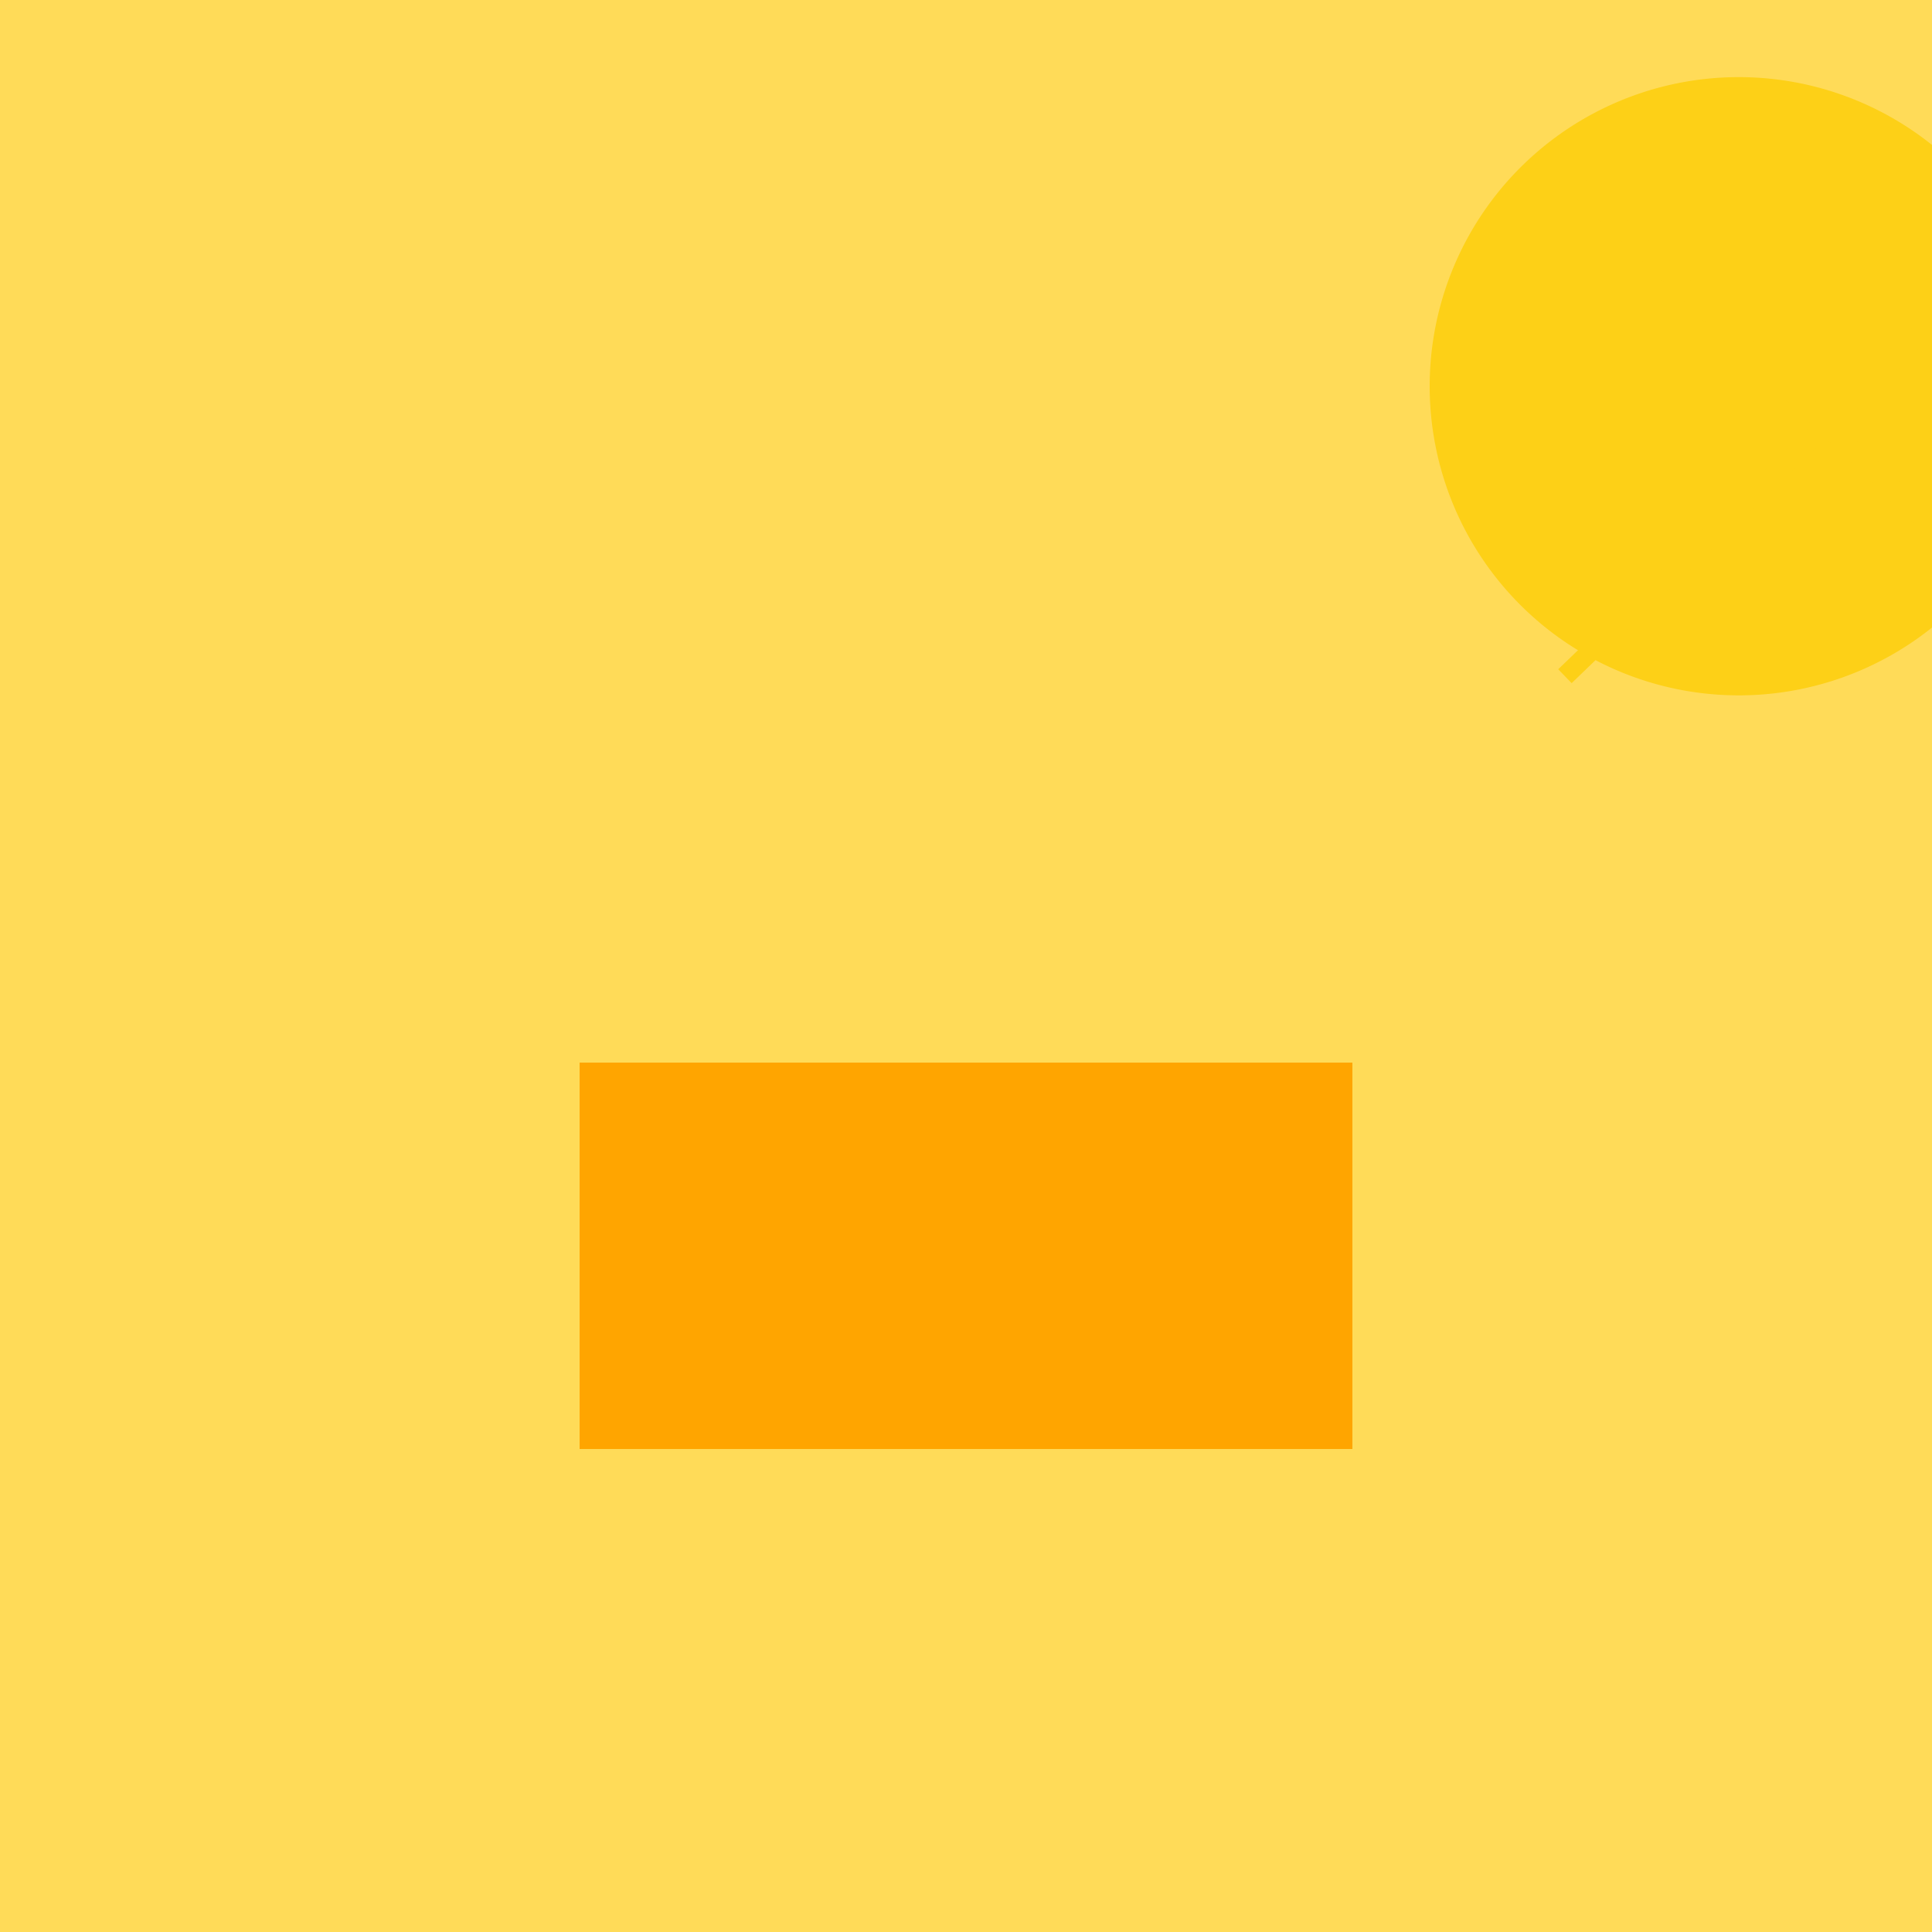 <!--

Generated by DrawGPT.
Free, open source, AI generated images in SVG, PNG, and HTML Canvas format.
https://drawgpt.ai

Created: 2023-09-26T09:35:04.830Z
Link: https://drawgpt.ai/prompt/44115/

-->
<svg xmlns="http://www.w3.org/2000/svg" xmlns:xlink="http://www.w3.org/1999/xlink" width="500" height="500"><defs/><g><rect fill="#FFDB58" stroke="none" x="0" y="0" width="512" height="512"/><path fill="#FDD017" stroke="none" paint-order="stroke fill markers" d=" M 530 100 A 80 80 0 1 1 530 99.92"/><path fill="none" stroke="#FDD017" paint-order="fill stroke markers" d=" M 450 25 L 450 175 M 375 100 L 525 100 M 405 45 L 540 175 M 540 45 L 405 175" stroke-miterlimit="10" stroke-width="5" stroke-dasharray=""/><path fill="none" stroke="none"/><rect fill="#FFA500" stroke="none" x="150" y="275" width="200" height="100"/></g></svg>
